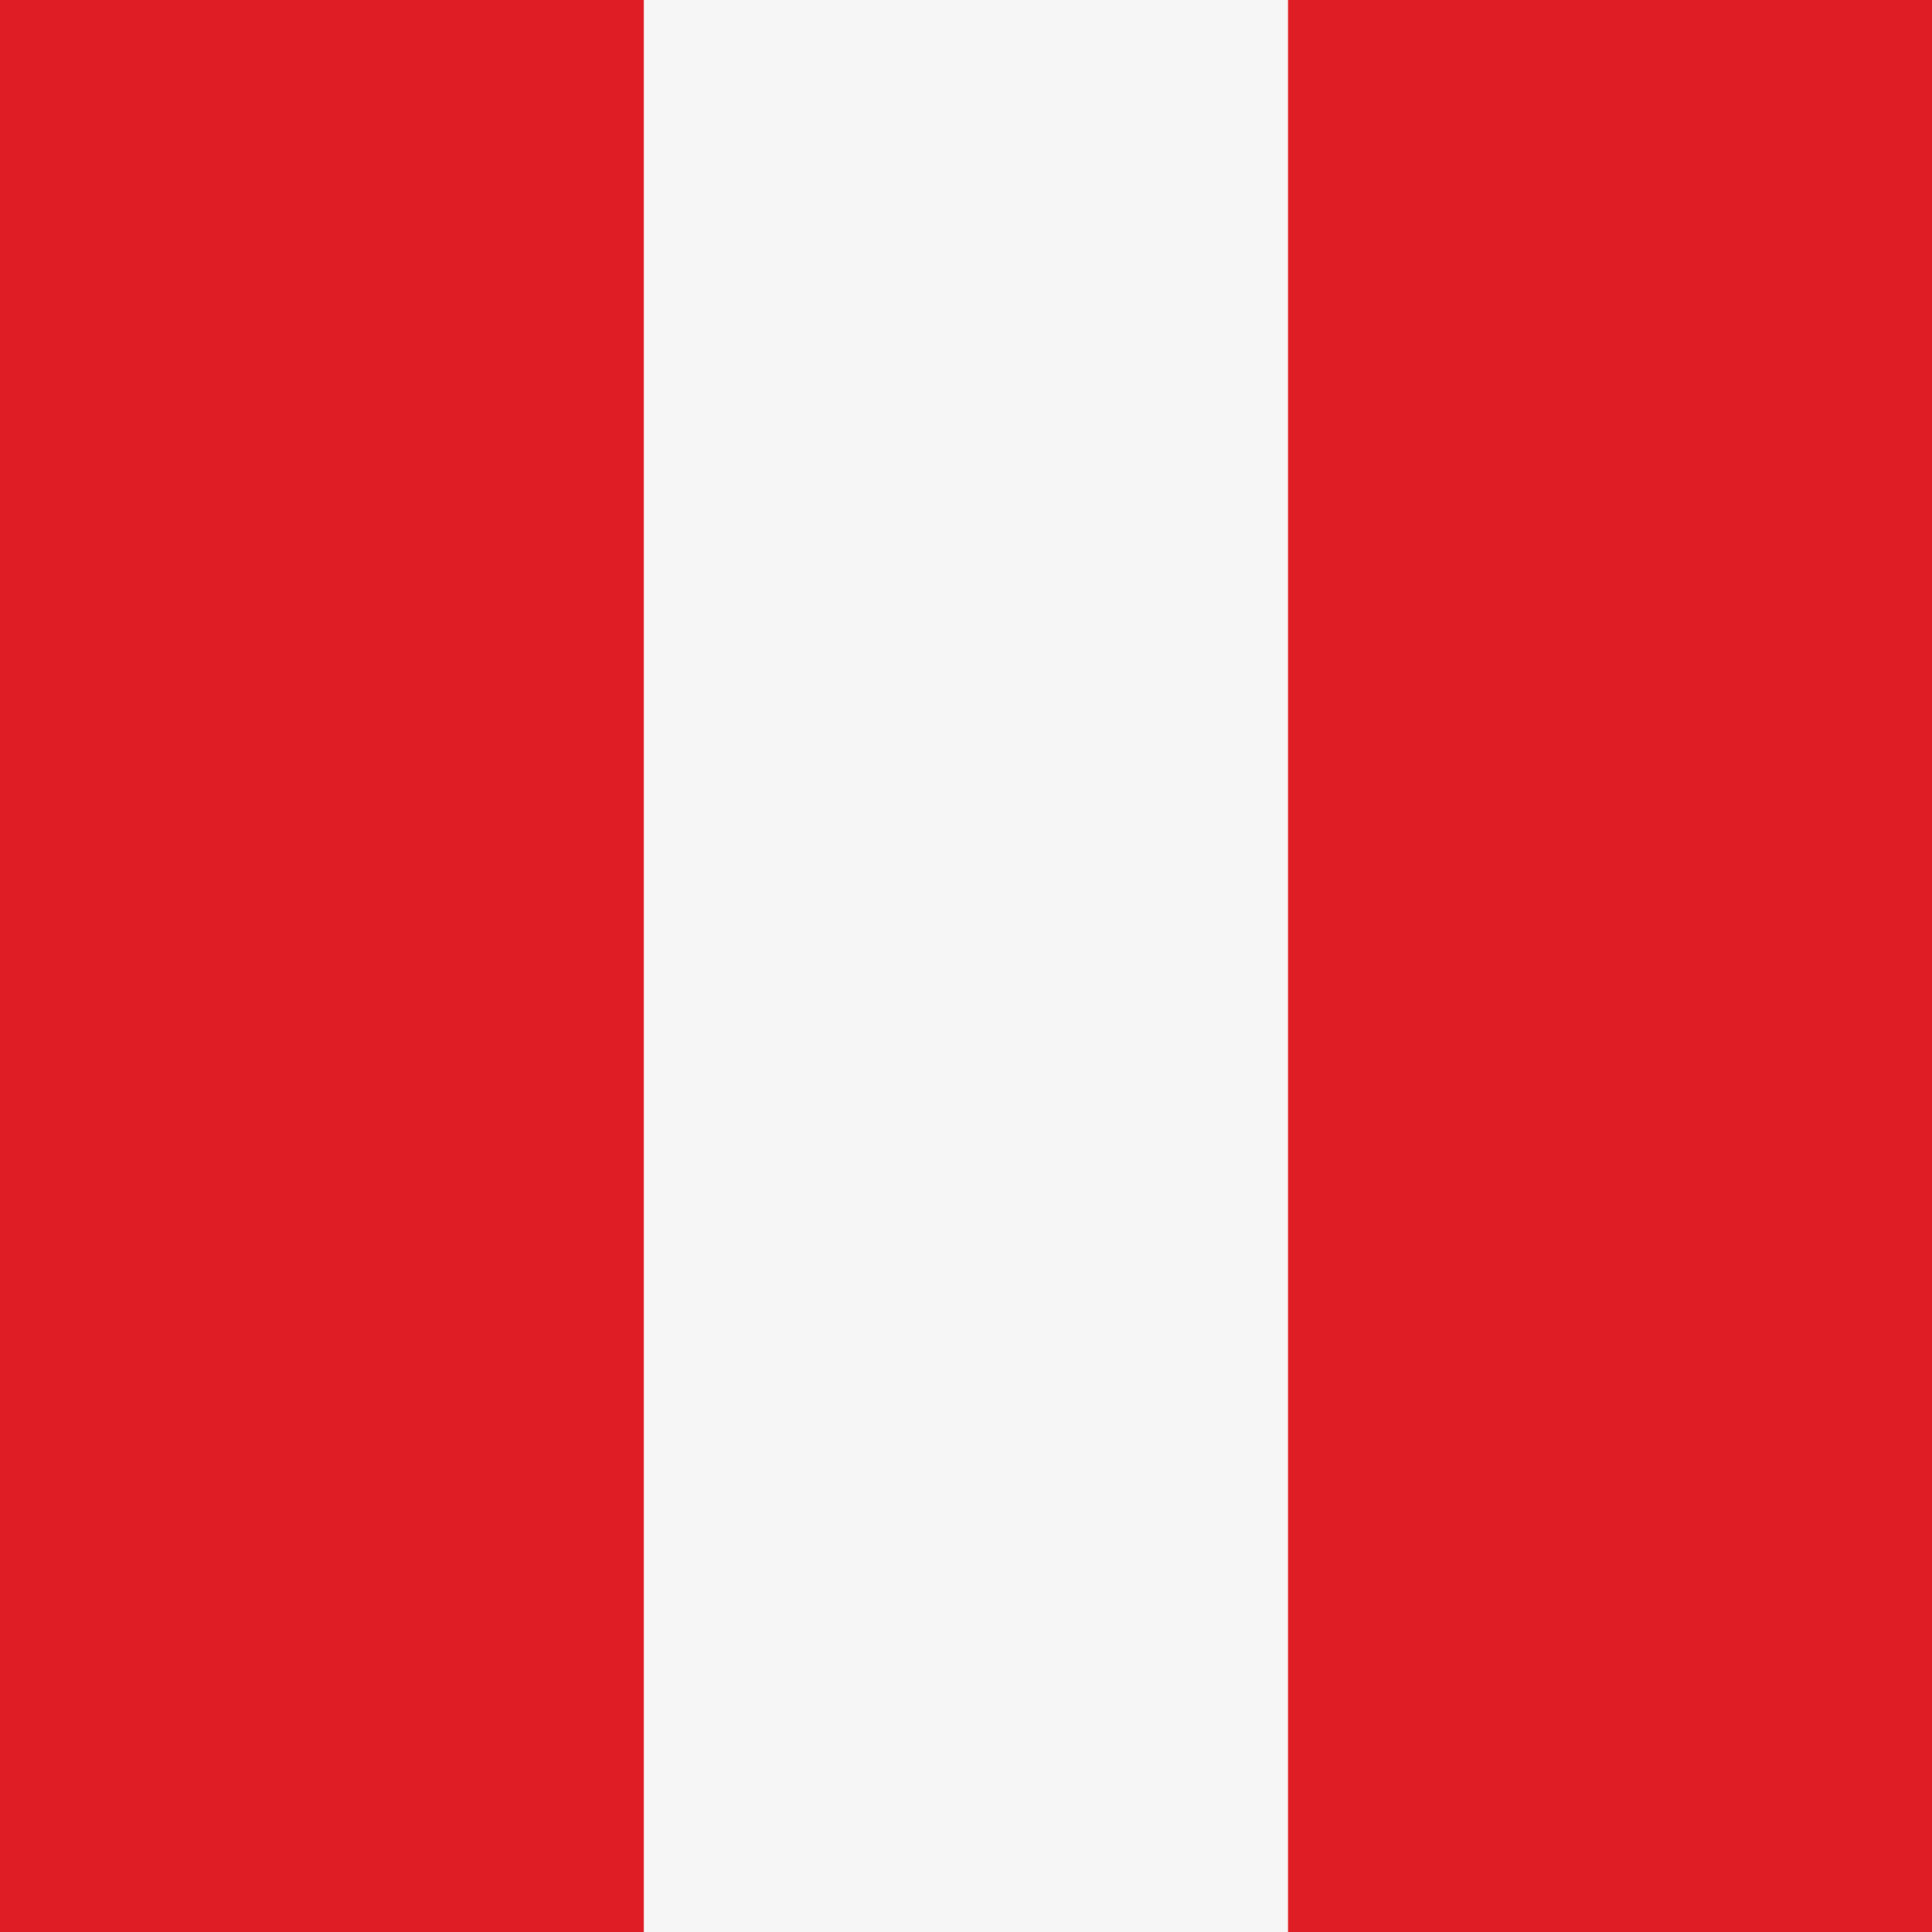 <svg width="512" height="512" viewBox="0 0 512 512" fill="none" xmlns="http://www.w3.org/2000/svg">
<rect x="0" y="0" width="512" height="512" fill="#333333" stroke="none"/>
<g clip-path="url(#clip0_6157_5718)">
<rect width="512" height="512" fill="#F6F6F6"/>
<rect width="170.667" height="512" fill="#DF1D25"/>
<rect width="170.667" height="512" transform="translate(170.666)" fill="#F6F6F6"/>
<rect width="170.667" height="512" transform="translate(341.334)" fill="#DF1D25"/>
</g>
<defs>
<clipPath id="clip0_6157_5718">
<rect width="512" height="512" fill="white"/>
</clipPath>
</defs>
</svg>
